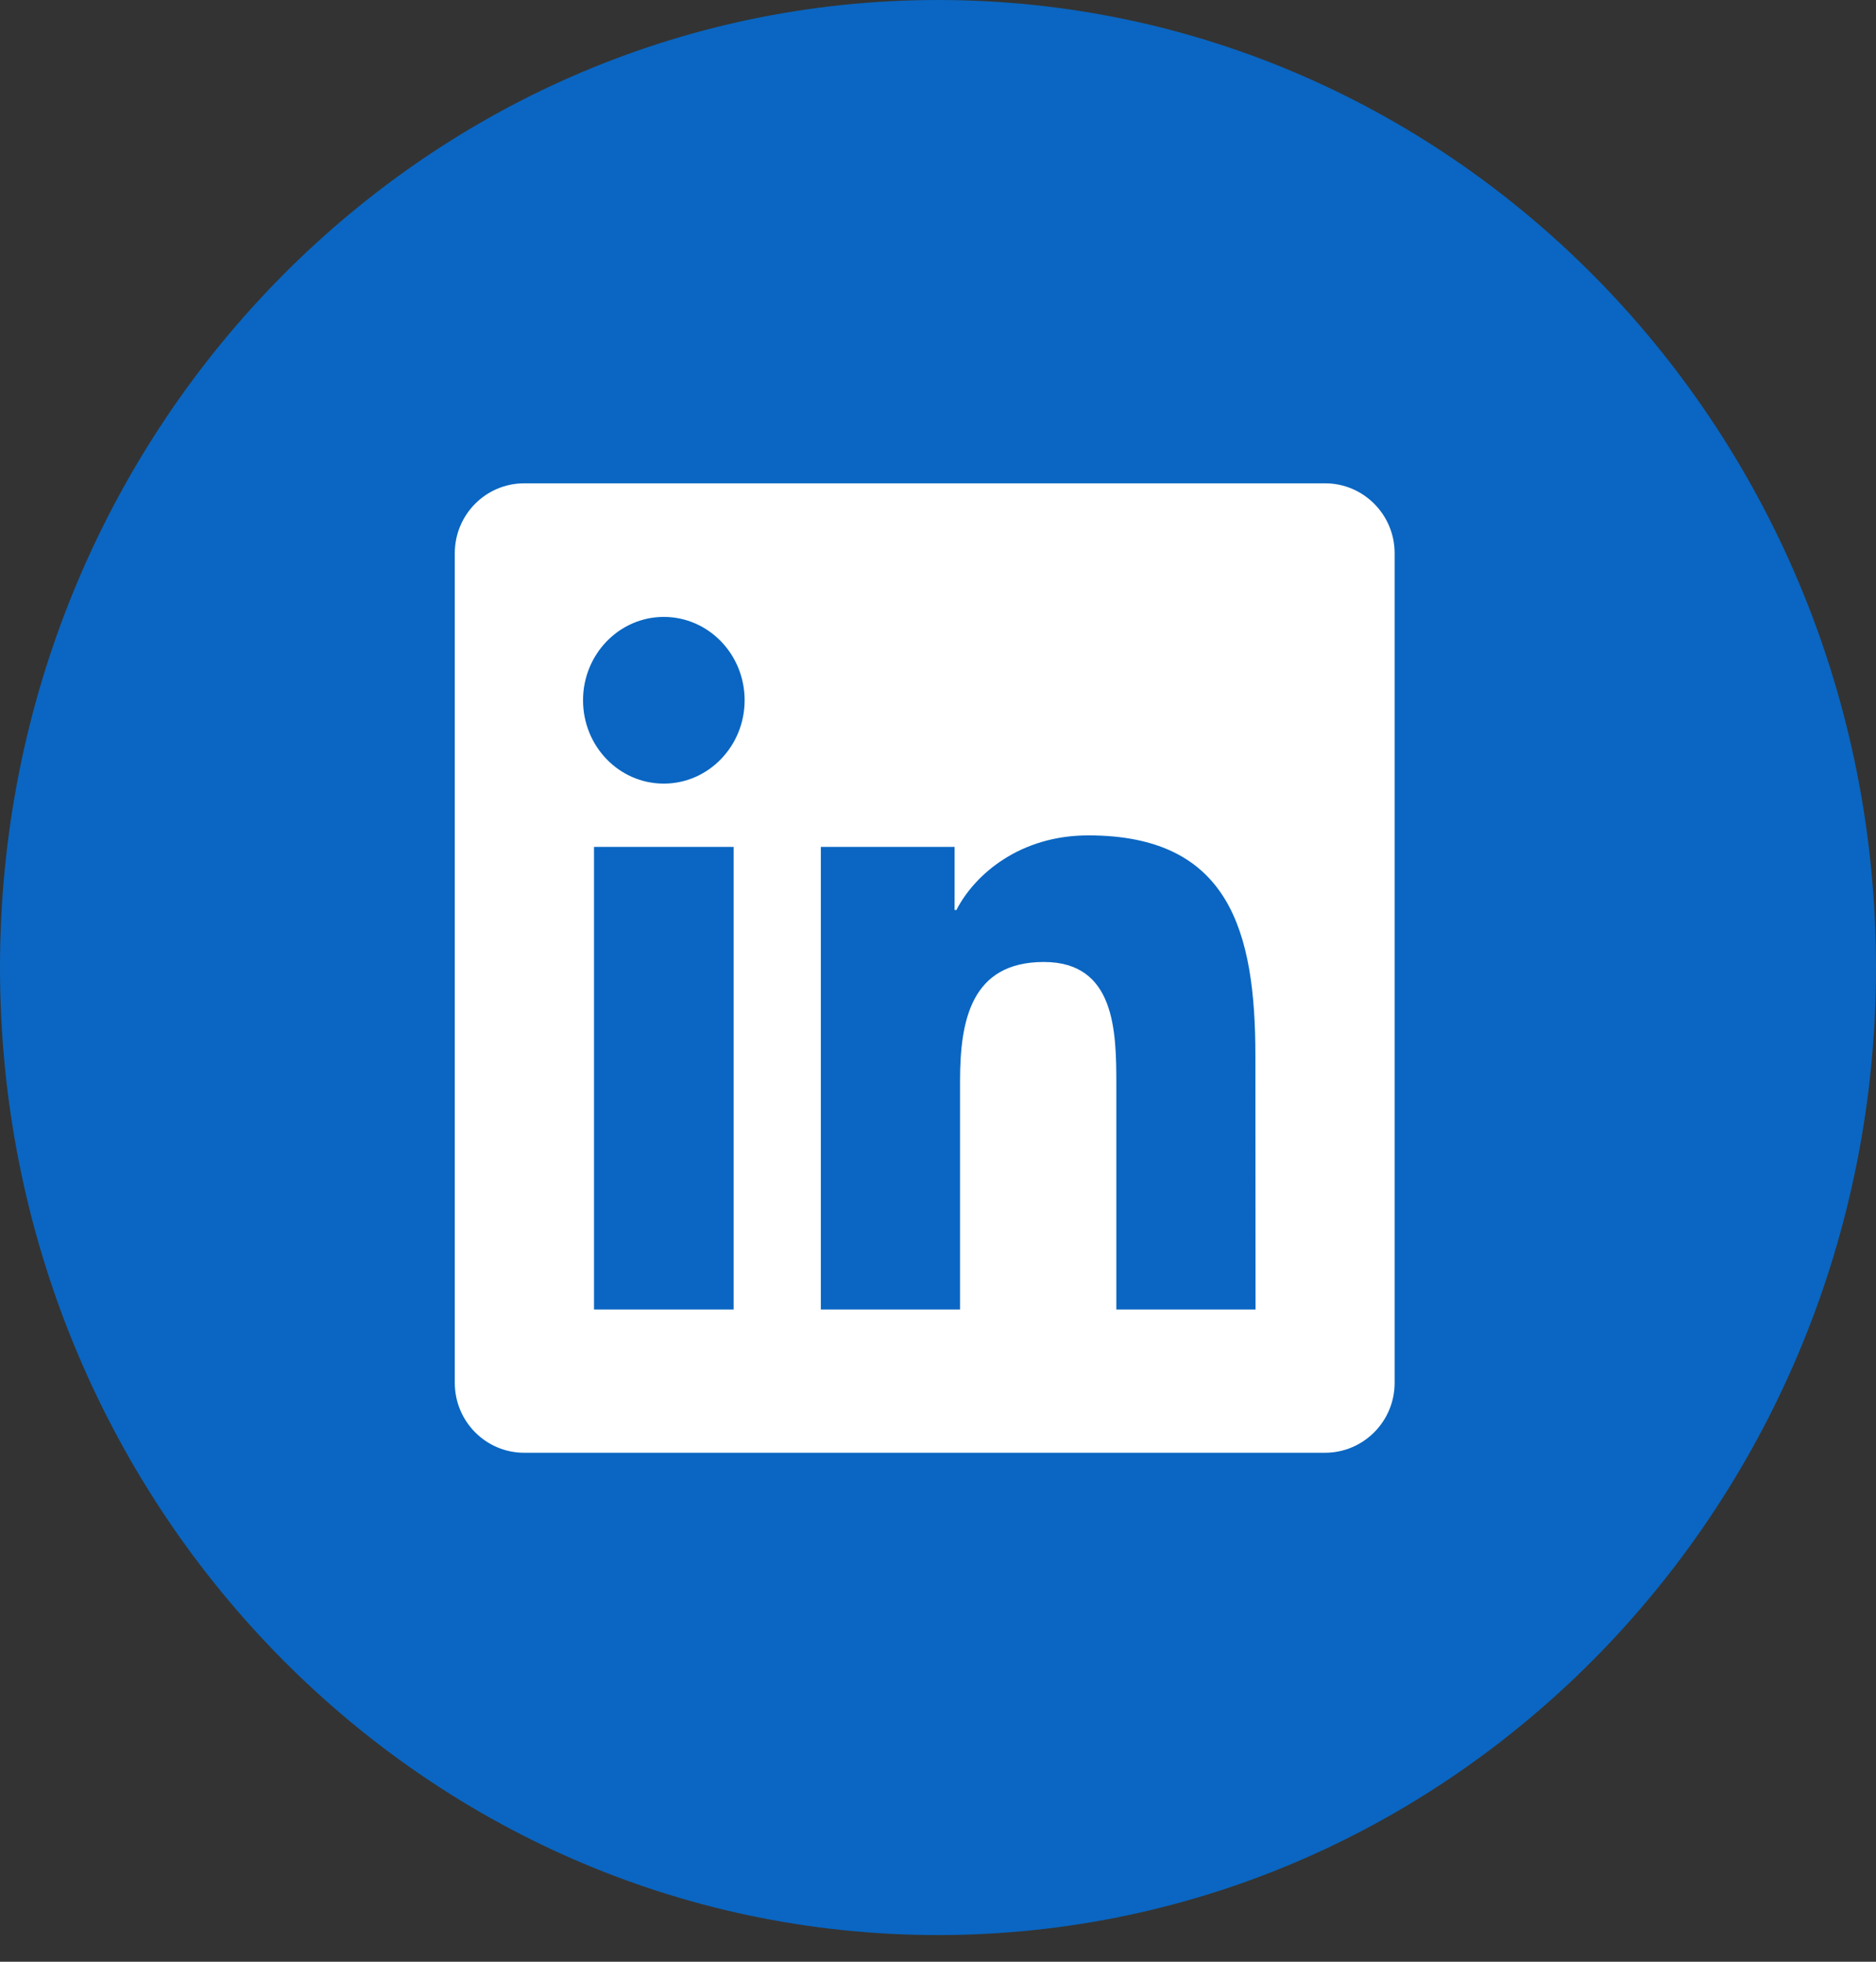 <svg width="66" height="69" viewBox="0 0 66 69" fill="none" xmlns="http://www.w3.org/2000/svg">
<rect x="0" y="0" width="66" height="69" fill="#333333" stroke="none"/>
<path d="M33 68.062C51.225 68.062 66 52.826 66 34.031C66 15.236 51.225 0 33 0C14.775 0 0 15.236 0 34.031C0 52.826 14.775 68.062 33 68.062Z" fill="#0A66C2"/>
<path d="M44.172 46.059H39.274V38.15C39.274 36.262 39.235 33.836 36.722 33.836C34.169 33.836 33.776 35.89 33.776 38.01V46.059H28.878V29.788H33.583V32.008H33.647C34.305 30.732 35.903 29.383 38.288 29.383C43.251 29.383 44.166 32.753 44.166 37.133L44.172 46.059ZM23.354 27.562C21.775 27.562 20.512 26.246 20.512 24.63C20.512 23.015 21.781 21.699 23.354 21.699C24.927 21.699 26.197 23.015 26.197 24.63C26.197 26.246 24.92 27.562 23.354 27.562ZM25.81 46.059H20.898V29.788H25.81V46.059ZM46.622 17H18.443C17.096 17 16 18.097 16 19.459V48.638C16 49.994 17.089 51.098 18.443 51.098H46.615C47.962 51.098 49.065 50.001 49.065 48.638V19.459C49.065 18.097 47.962 17 46.622 17Z" fill="white"/>
</svg>
